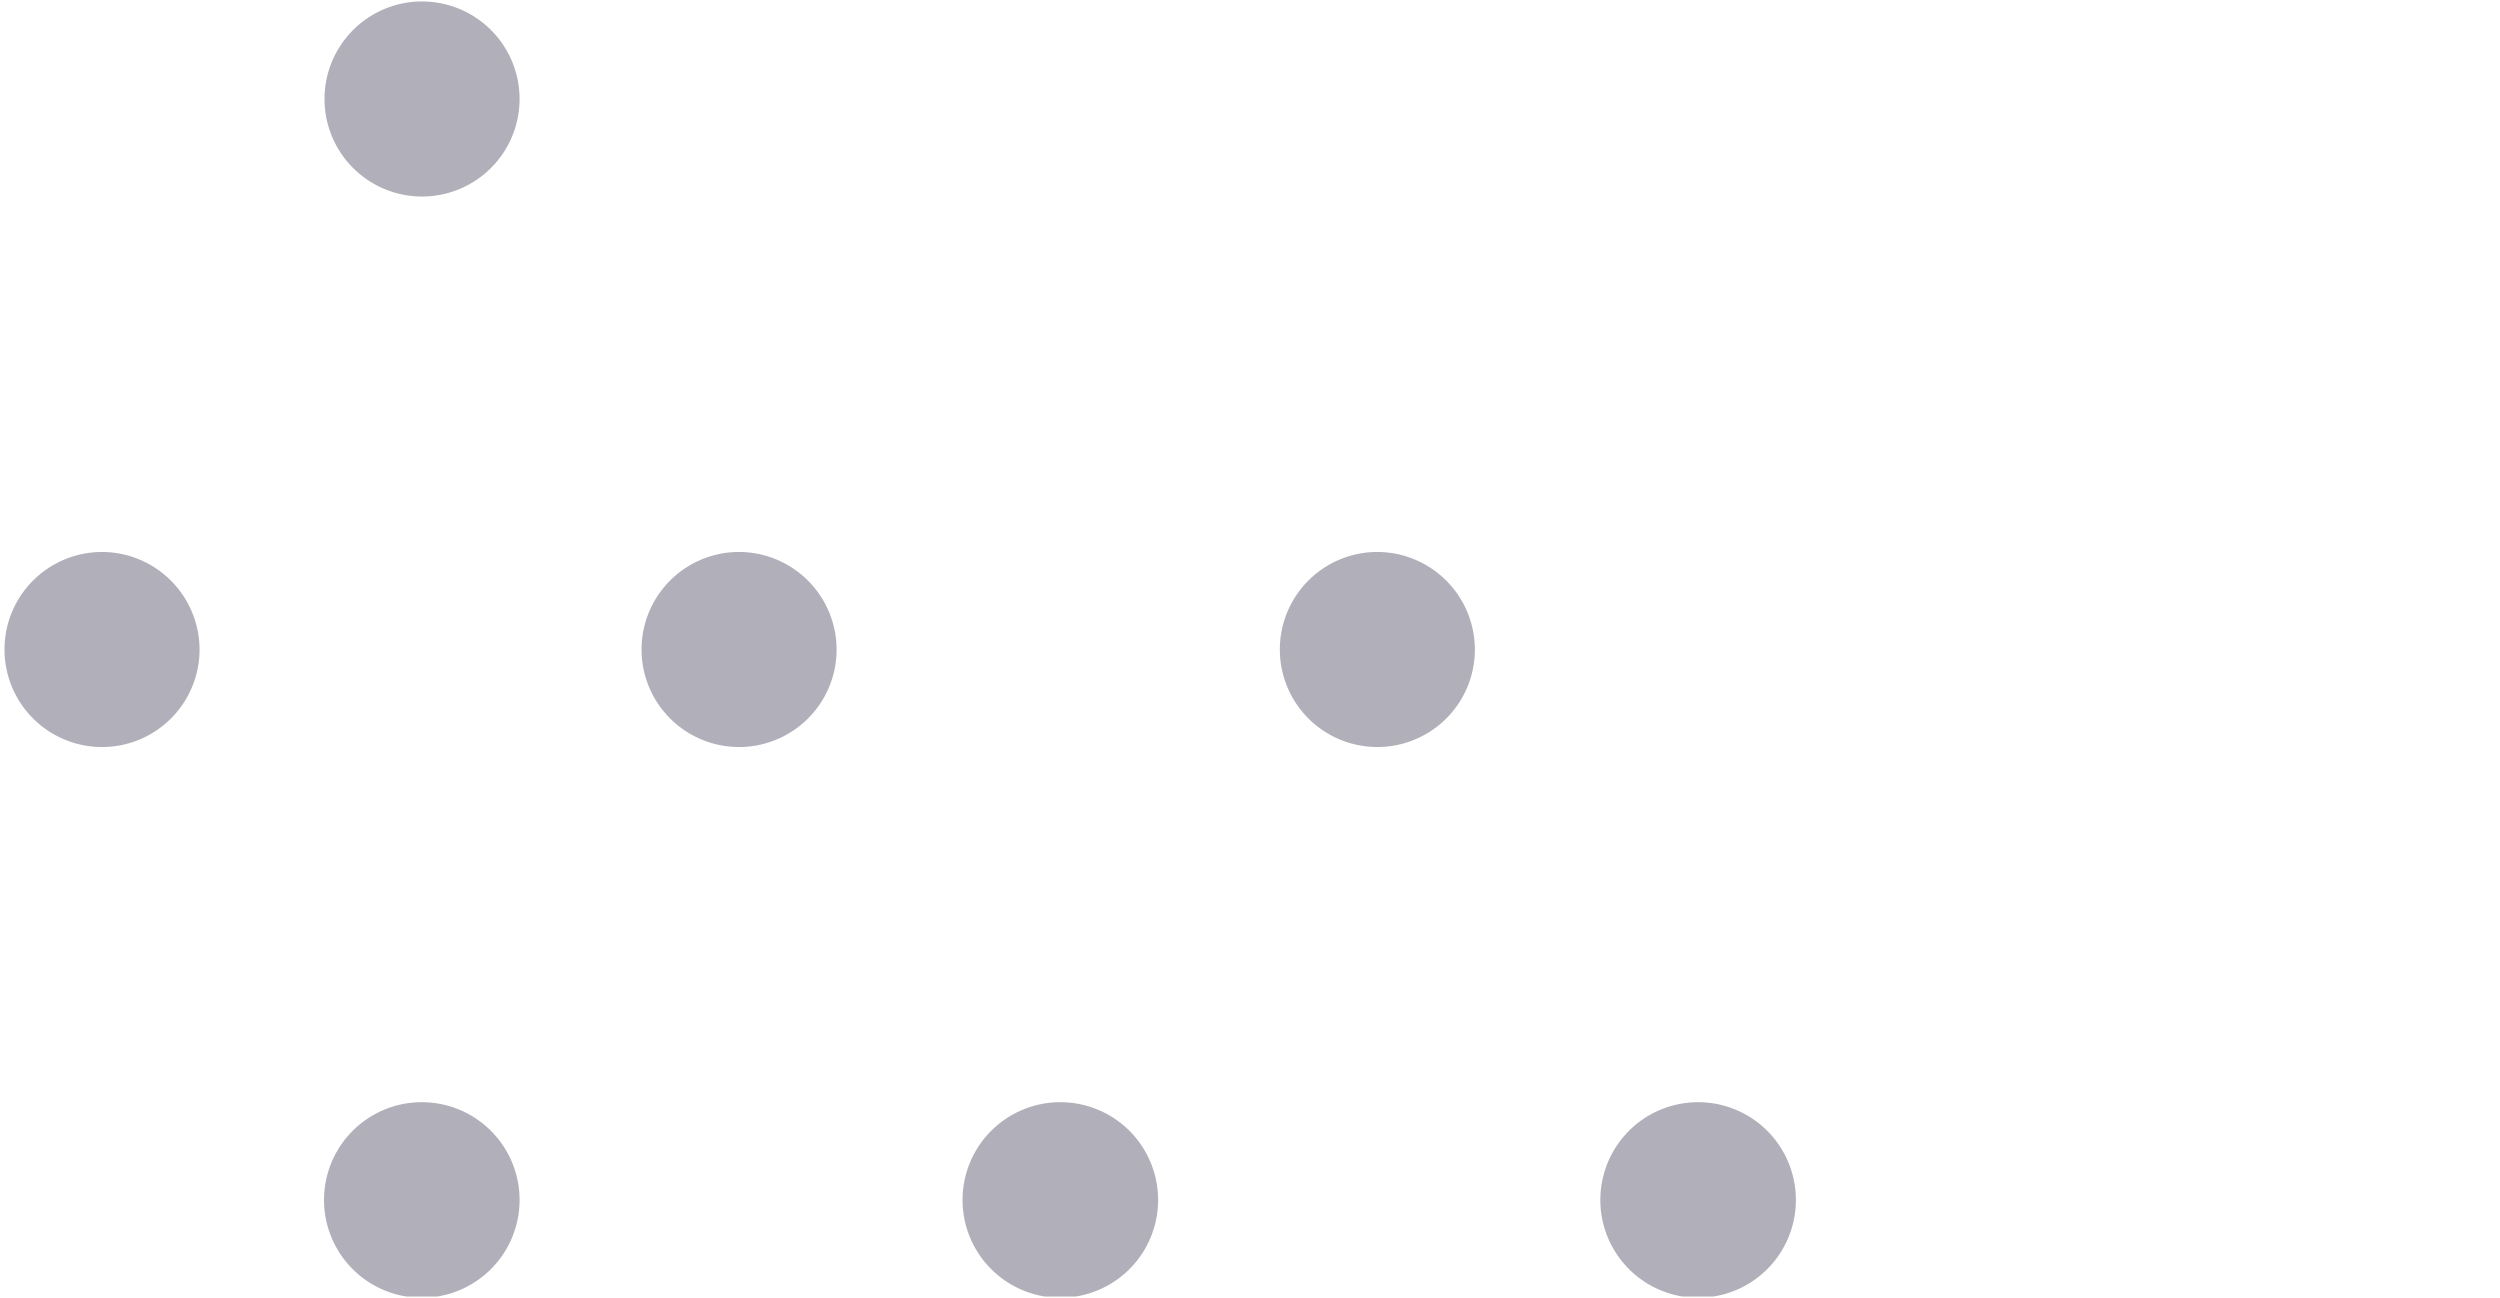 <svg xmlns="http://www.w3.org/2000/svg" xmlns:xlink="http://www.w3.org/1999/xlink" viewBox="0 0 100.23 52.05"><defs><style>.cls-1{fill:none;}.cls-2{clip-path:url(#clip-path);}.cls-3{fill:#b1afb9;}</style><clipPath id="clip-path"><rect class="cls-1" x="0.03" y="0.06" width="100.18" height="51.92"/></clipPath></defs><g id="Layer_6" data-name="Layer 6"><g class="cls-2"><path class="cls-3" d="M68,44.19a3.92,3.92,0,1,0,4,4A3.92,3.92,0,0,0,68,44.19Z"/><path class="cls-3" d="M55.28,22.13a3.91,3.91,0,1,0,3.85,4A3.92,3.92,0,0,0,55.28,22.13Z"/><path class="cls-3" d="M42.43,44.19a3.92,3.92,0,1,0,4,4A3.92,3.92,0,0,0,42.43,44.19Z"/><path class="cls-3" d="M29.69,22.13a3.91,3.91,0,1,0,3.85,4A3.92,3.92,0,0,0,29.69,22.13Z"/><path class="cls-3" d="M16.83,44.19a3.92,3.92,0,1,0,4,4A3.92,3.92,0,0,0,16.83,44.19Z"/><path class="cls-3" d="M4.1,22.13A3.91,3.91,0,1,0,8,26.1,3.92,3.92,0,0,0,4.1,22.13Z"/><path class="cls-3" d="M16.83.06a3.91,3.91,0,1,0,4,3.86A3.91,3.91,0,0,0,16.83.06Z"/></g></g></svg>
